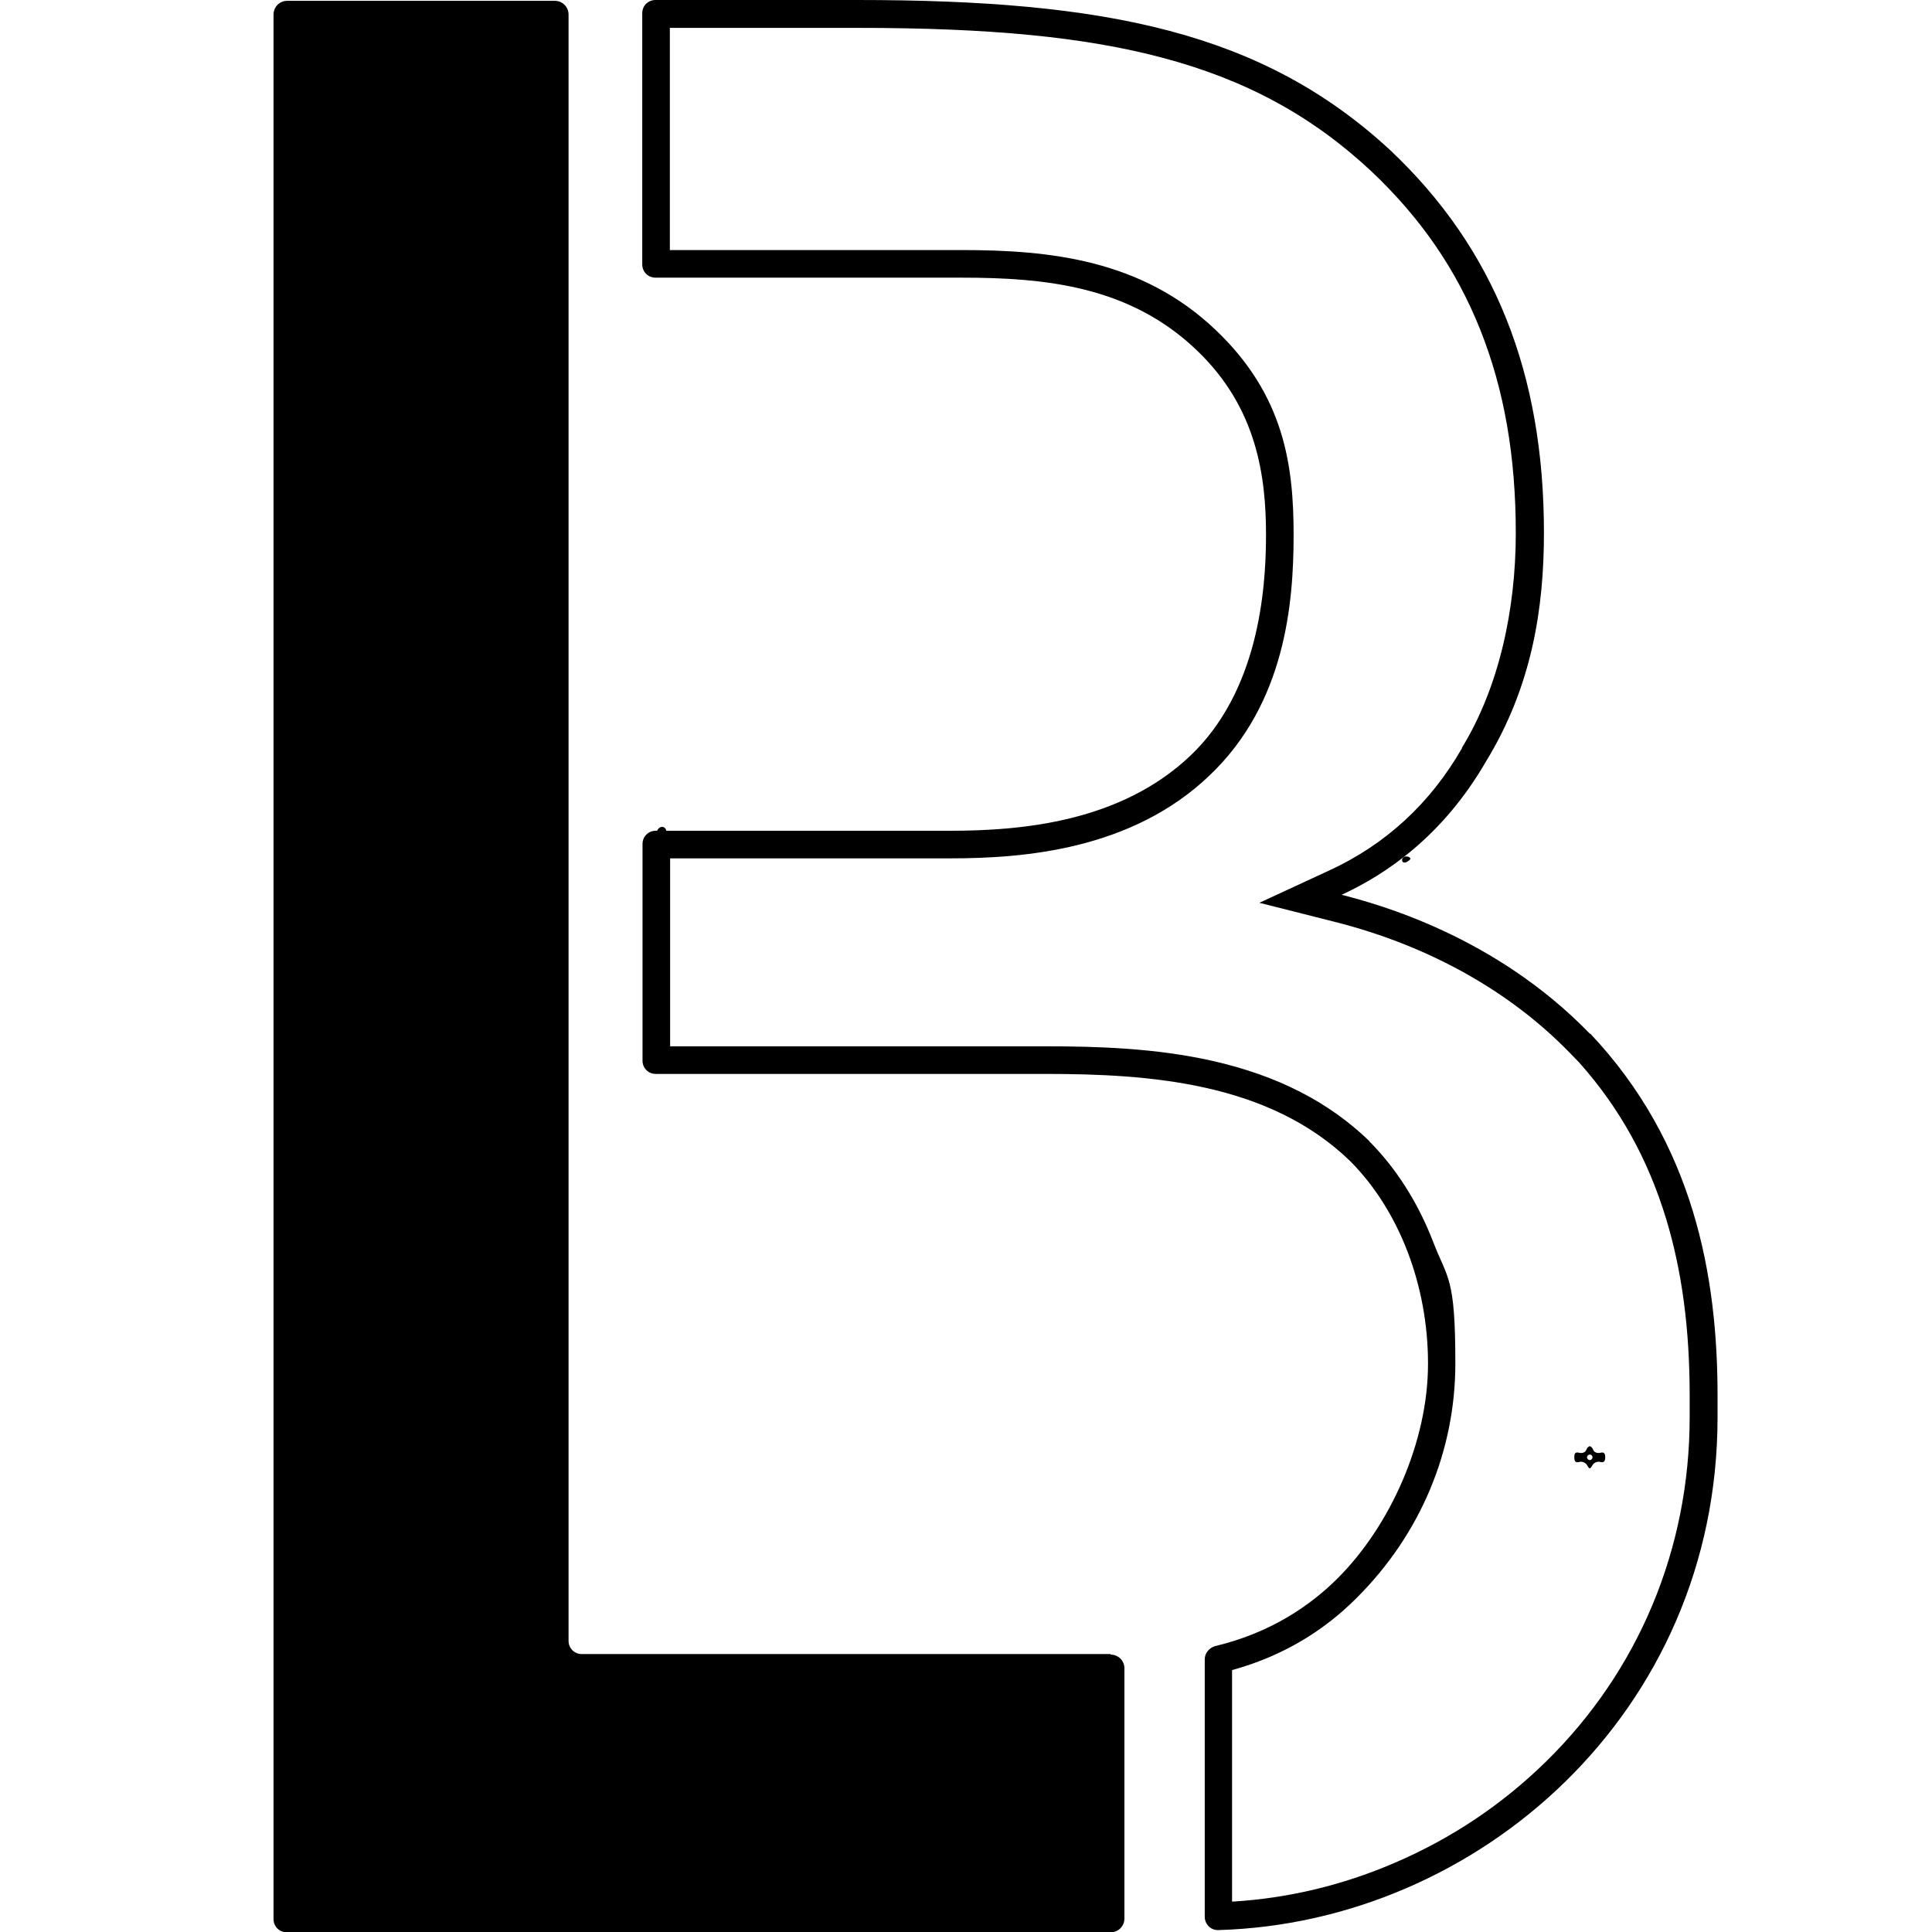 <?xml version="1.0" encoding="UTF-8"?>
<svg data-bbox="99.1 0 523.2 700.1" viewBox="0 0 700 700" xmlns="http://www.w3.org/2000/svg" data-type="shape">
    <g>
        <path d="M574.7 525.4c-.3.8-1.4 1.2-2.4 1-1.4-.4-1.9 0-1.9 1.6s.5 2 1.8 1.7c1-.3 2.2.2 2.8 1.1.9 1.6 1.1 1.6 2 0 .6-.9 1.8-1.4 2.8-1.1 1.3.3 1.8-.2 1.8-1.7s-.5-2-1.9-1.6c-1 .2-2.1-.2-2.4-1s-.9-1.4-1.3-1.4-1 .6-1.3 1.4m2.3 2.6c0 .5-.4 1-1 1s-1-.5-1-1 .5-1 1-1 1 .4 1 1"/>
        <path d="M239.3 299.7c-.7.3-1.3 1.1-1.3 1.9q0 2.4 2.7.6c1.5-.9.3-3.1-1.4-2.5"/>
        <path d="M508 311.6c0 .8.6 1.1 1.5.8.8-.4 1.5-.9 1.5-1.3s-.7-.8-1.5-.8-1.5.6-1.5 1.3"/>
        <g>
            <path d="M310.6 10.1c48.2 0 82.2 3.3 110.5 10.8 30.2 8 54.3 21.1 75.7 41.1 17.9 16.9 30.8 35.6 39.5 57.4s12.9 45.9 12.9 73.8-6.2 56-19.5 77.7v.2c-11.5 20-27.6 34.8-47.9 44.2l-25.5 11.8 27.3 6.9c34 8.6 63.5 25.1 85.3 47.6l3.3 3.4c14.6 16.4 24.9 35 31.5 56.7 5.7 18.8 8.5 39.7 8.5 63.9v7.9c0 47.6-18.5 91.9-52.1 124.8-15.8 15.5-34.2 27.8-54.7 36.6-19 8.2-38.8 12.9-59 14.1v-83.9c17.5-4.8 32.7-13.6 45.3-26.3 23-23 35.6-53.1 35.6-84.8s-2.8-30.4-8.1-44.2c-5.4-14-13.4-26.6-23.1-36.3v-.1c-14.7-14.2-33.3-23.7-56.7-29-20.8-4.7-42.2-5.3-60.4-5.3H242.8V311h101.5c26.8 0 65.8-3.1 94-30.1 27.3-26 30.4-62.1 30.4-87s-3.2-50.6-28.3-74.4c-26.7-25.4-59.9-28.9-91.9-28.9H242.7V10.1zm0-10.1h-73.1c-2.7 0-4.8 2.1-4.8 4.8v91c0 2.7 2.1 4.8 4.8 4.8h111c30.4 0 60.8 3.1 85 26.2 22.1 21 25.2 46.2 25.2 67.1s-3.1 56.7-27.3 79.8c-25.2 24-60.8 27.3-87.1 27.3H237.6c-2.7 0-4.8 2.1-4.8 4.8v78.5c0 2.7 2.1 4.8 4.8 4.8h141.3c37.7 0 80.8 3.1 110.2 31.5 17.9 17.9 28.3 45.2 28.3 73.5s-13.7 58.7-32.7 77.7c-9.8 9.8-24.2 19.8-44.4 24.6-2.1.6-3.8 2.5-3.8 4.8v93.3c0 2.6 2.1 4.8 4.7 4.8h.3c94-2.7 180.8-78.8 180.8-185.8v-7.9c0-43.1-8.5-91.3-46.2-131.2v.2c-34.4-35.6-77.1-47.1-90-50.4 15.8-7.3 36.5-21 52.3-48.3 16.7-27.3 21-55.6 21-82.9 0-57.7-17.9-102.9-55.6-138.5C457.5 11.6 400.8 0 310.6 0" style="isolation:isolate"/>
            <path d="M402.3 599.3H210.8c-2.7 0-4.8-2.1-4.8-4.8V5.3c0-2.9-2.3-5-5-5h-96.9c-2.9 0-5 2.3-5 5v690c0 2.7 2.1 4.8 4.8 4.8h298.5c2.9 0 5-2.3 5-5v-90.6c0-2.9-2.3-5-5-5v-.2Z"/>
        </g>
    </g>
</svg>
